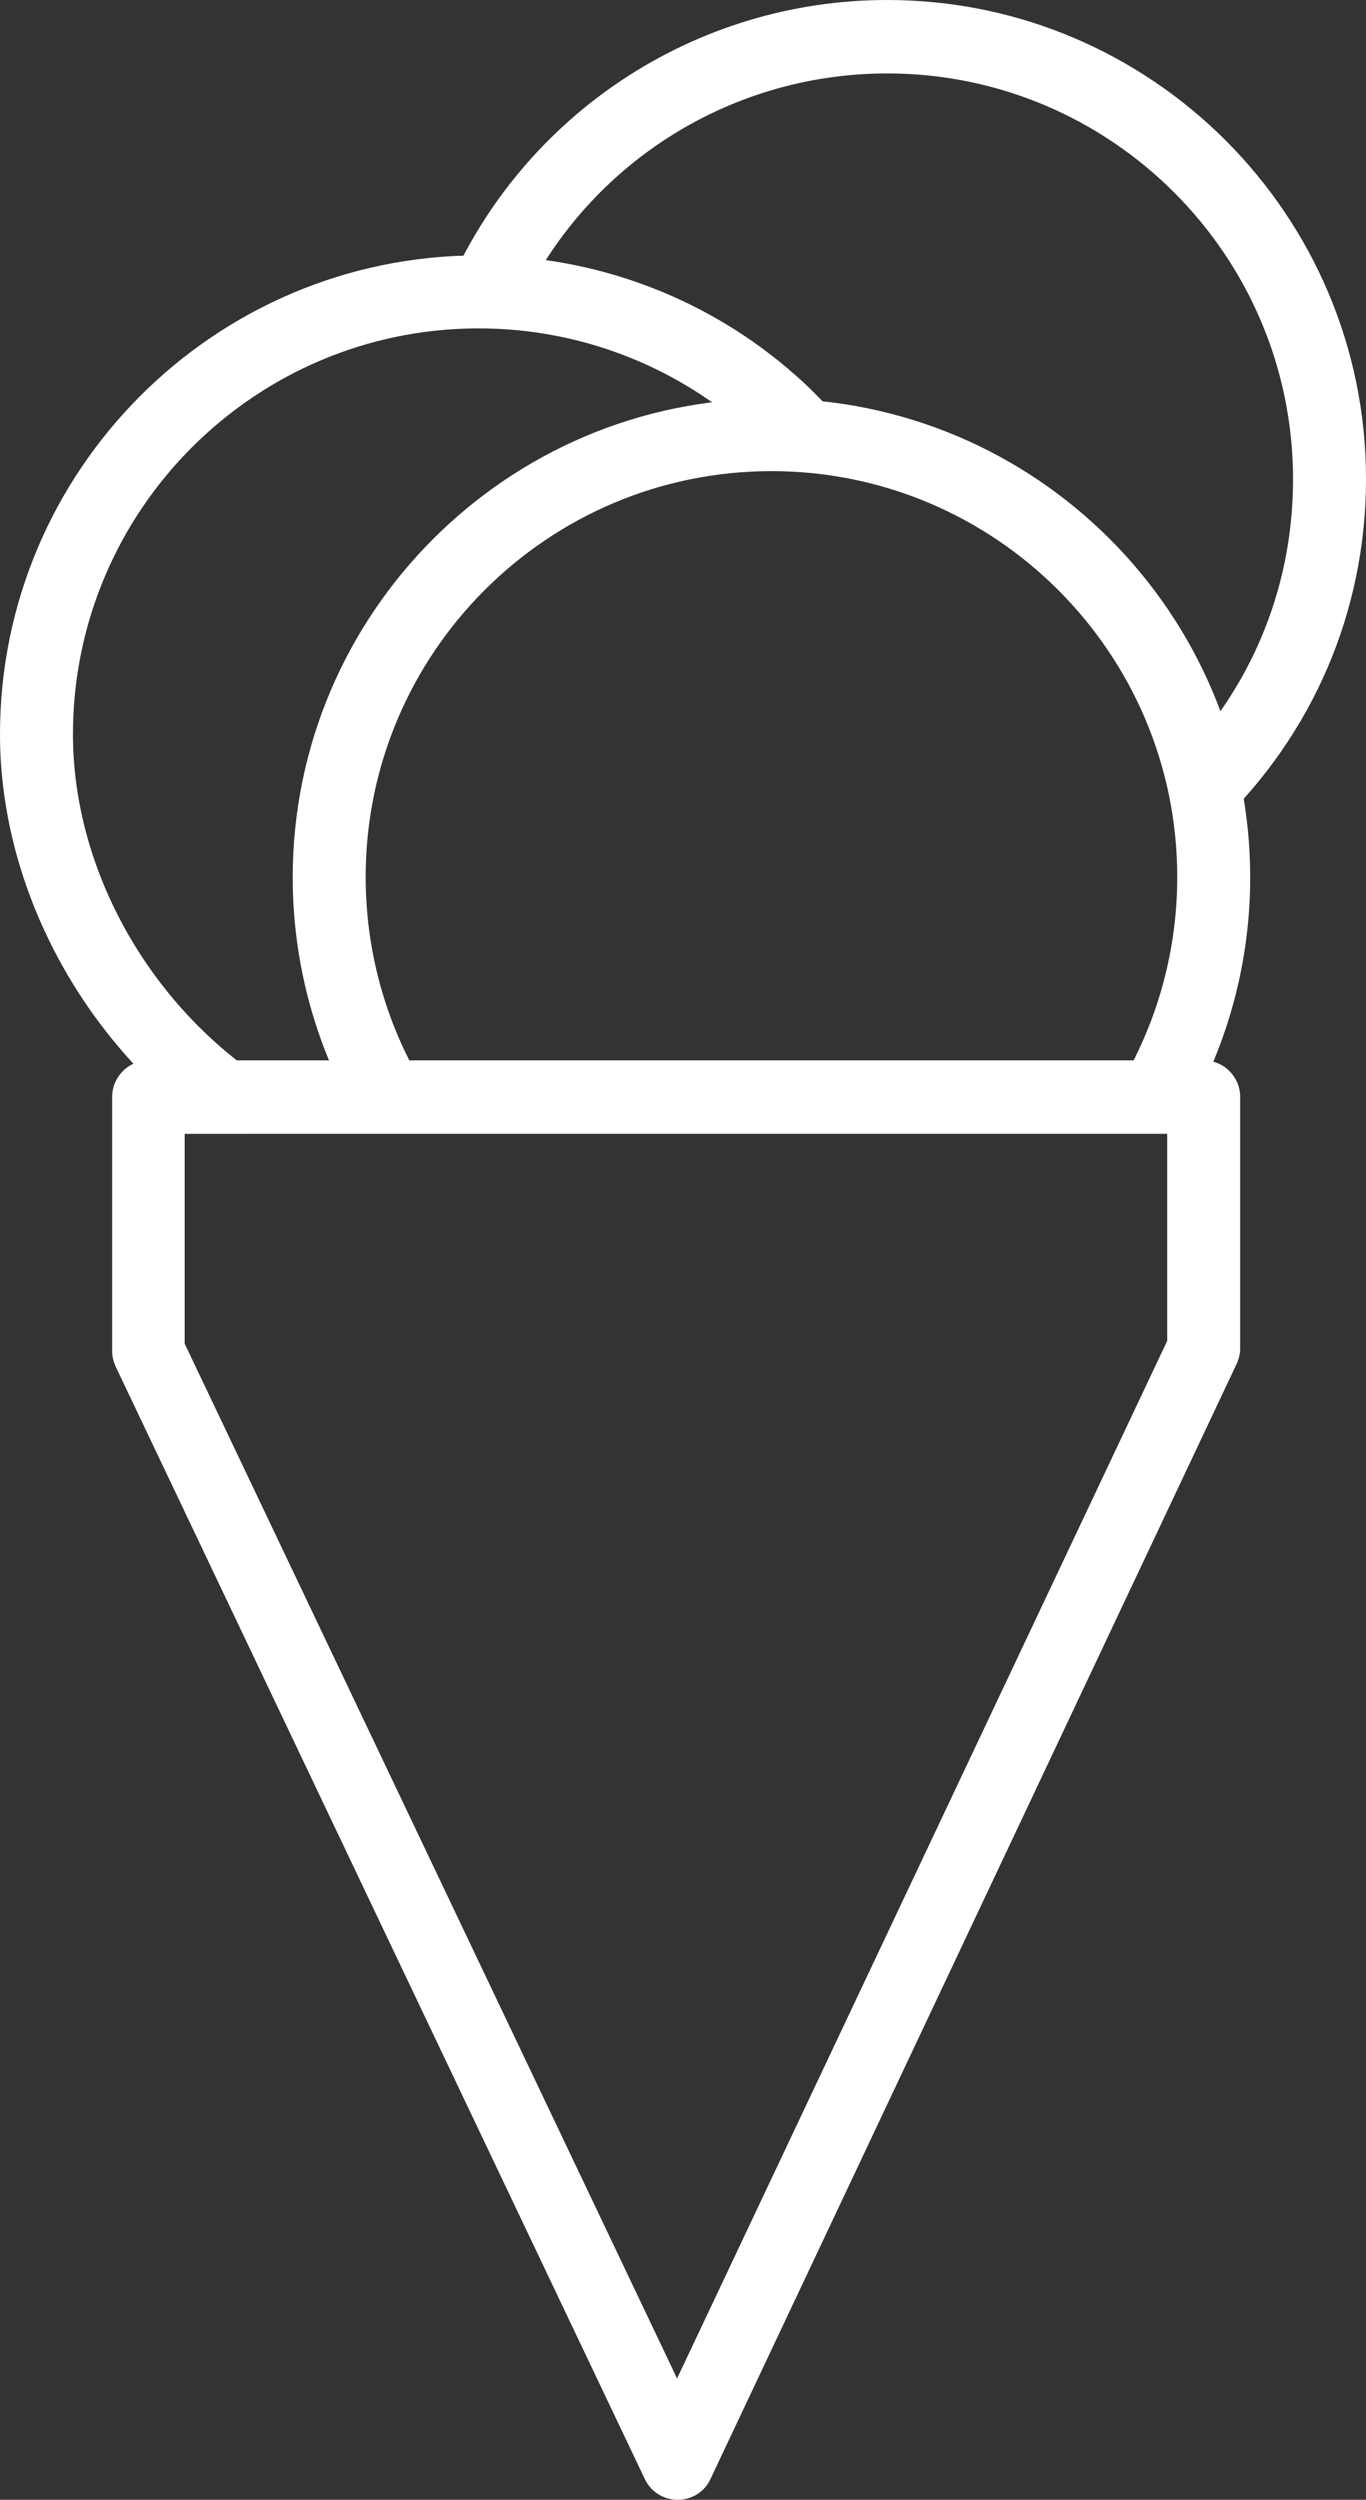 <?xml version="1.0" encoding="UTF-8"?> <!-- Generator: Adobe Illustrator 28.0.0, SVG Export Plug-In . SVG Version: 6.00 Build 0) --> <svg xmlns="http://www.w3.org/2000/svg" xmlns:xlink="http://www.w3.org/1999/xlink" id="Layer_1" x="0px" y="0px" viewBox="0 0 299.6 548.1" style="enable-background:new 0 0 299.6 548.1;" xml:space="preserve"><rect x="0" y="0" width="299.6" height="548.1" fill="#333333" stroke="none"/> <style type="text/css"> .st0{fill:none;stroke:#C7B299;stroke-miterlimit:10;} .st1{fill:#C7B299;} .st2{fill:none;stroke:#C7B299;stroke-width:16;stroke-miterlimit:10;} .st3{fill:none;stroke:#C7B299;stroke-width:16;stroke-linecap:round;stroke-linejoin:round;stroke-miterlimit:10;} .st4{fill:none;stroke:#000000;stroke-width:8;stroke-miterlimit:10;} .st5{fill:#FFFFFF;} .st6{fill:none;stroke:#C7B299;stroke-width:16;stroke-linecap:round;stroke-miterlimit:10;} </style> <path class="st5" d="M266.8,181.3l-11-11.6c17.9-17,27.8-39.9,27.8-64.6c0-49.1-39.9-89-89-89c-35.7,0-67.8,21.2-81.8,54L98,63.7 C114.6,25,152.5,0,194.6,0c57.9,0,105,47.1,105,105C299.6,134.1,287.9,161.2,266.8,181.3z"></path> <path class="st5" d="M44.3,246.8C17,226.4,0,193.6,0,161C0,103.1,47.1,56,105,56c25.6,0,50.3,9.3,69.5,26.3c2.3,2,4.4,4.1,6.5,6.3 l-11.6,11c-1.8-1.9-3.6-3.6-5.5-5.3C147.6,79.9,126.7,72,105,72c-49.1,0-89,39.9-89,89c0,27.6,14.5,55.6,37.9,73L44.3,246.8z"></path> <path class="st5" d="M148.6,548.1c-3.1,0-5.9-1.8-7.2-4.6l-116-243.8c-0.5-1.1-0.8-2.2-0.8-3.4v-55.8c0-4.4,3.6-8,8-8H264 c4.4,0,8,3.6,8,8v55.2c0,1.2-0.3,2.3-0.8,3.4L155.8,543.6C154.5,546.4,151.7,548.1,148.6,548.1C148.6,548.1,148.6,548.1,148.6,548.1 z M40.5,294.6l108,226.9L256,294v-45.4H40.5V294.6z M264,295.8L264,295.8L264,295.8z"></path> <path class="st5" d="M257.8,248.7l-13.5-8.6c9.1-14.3,13.9-30.8,13.9-47.8c0-49.1-39.9-89-89-89s-89,39.9-89,89 c0,16,4.3,31.8,12.5,45.5L78.9,246c-9.6-16.2-14.7-34.7-14.7-53.6c0-57.9,47.1-105,105-105c57.9,0,105,47.1,105,105 C274.2,212.4,268.5,231.9,257.8,248.7z"></path> </svg> 